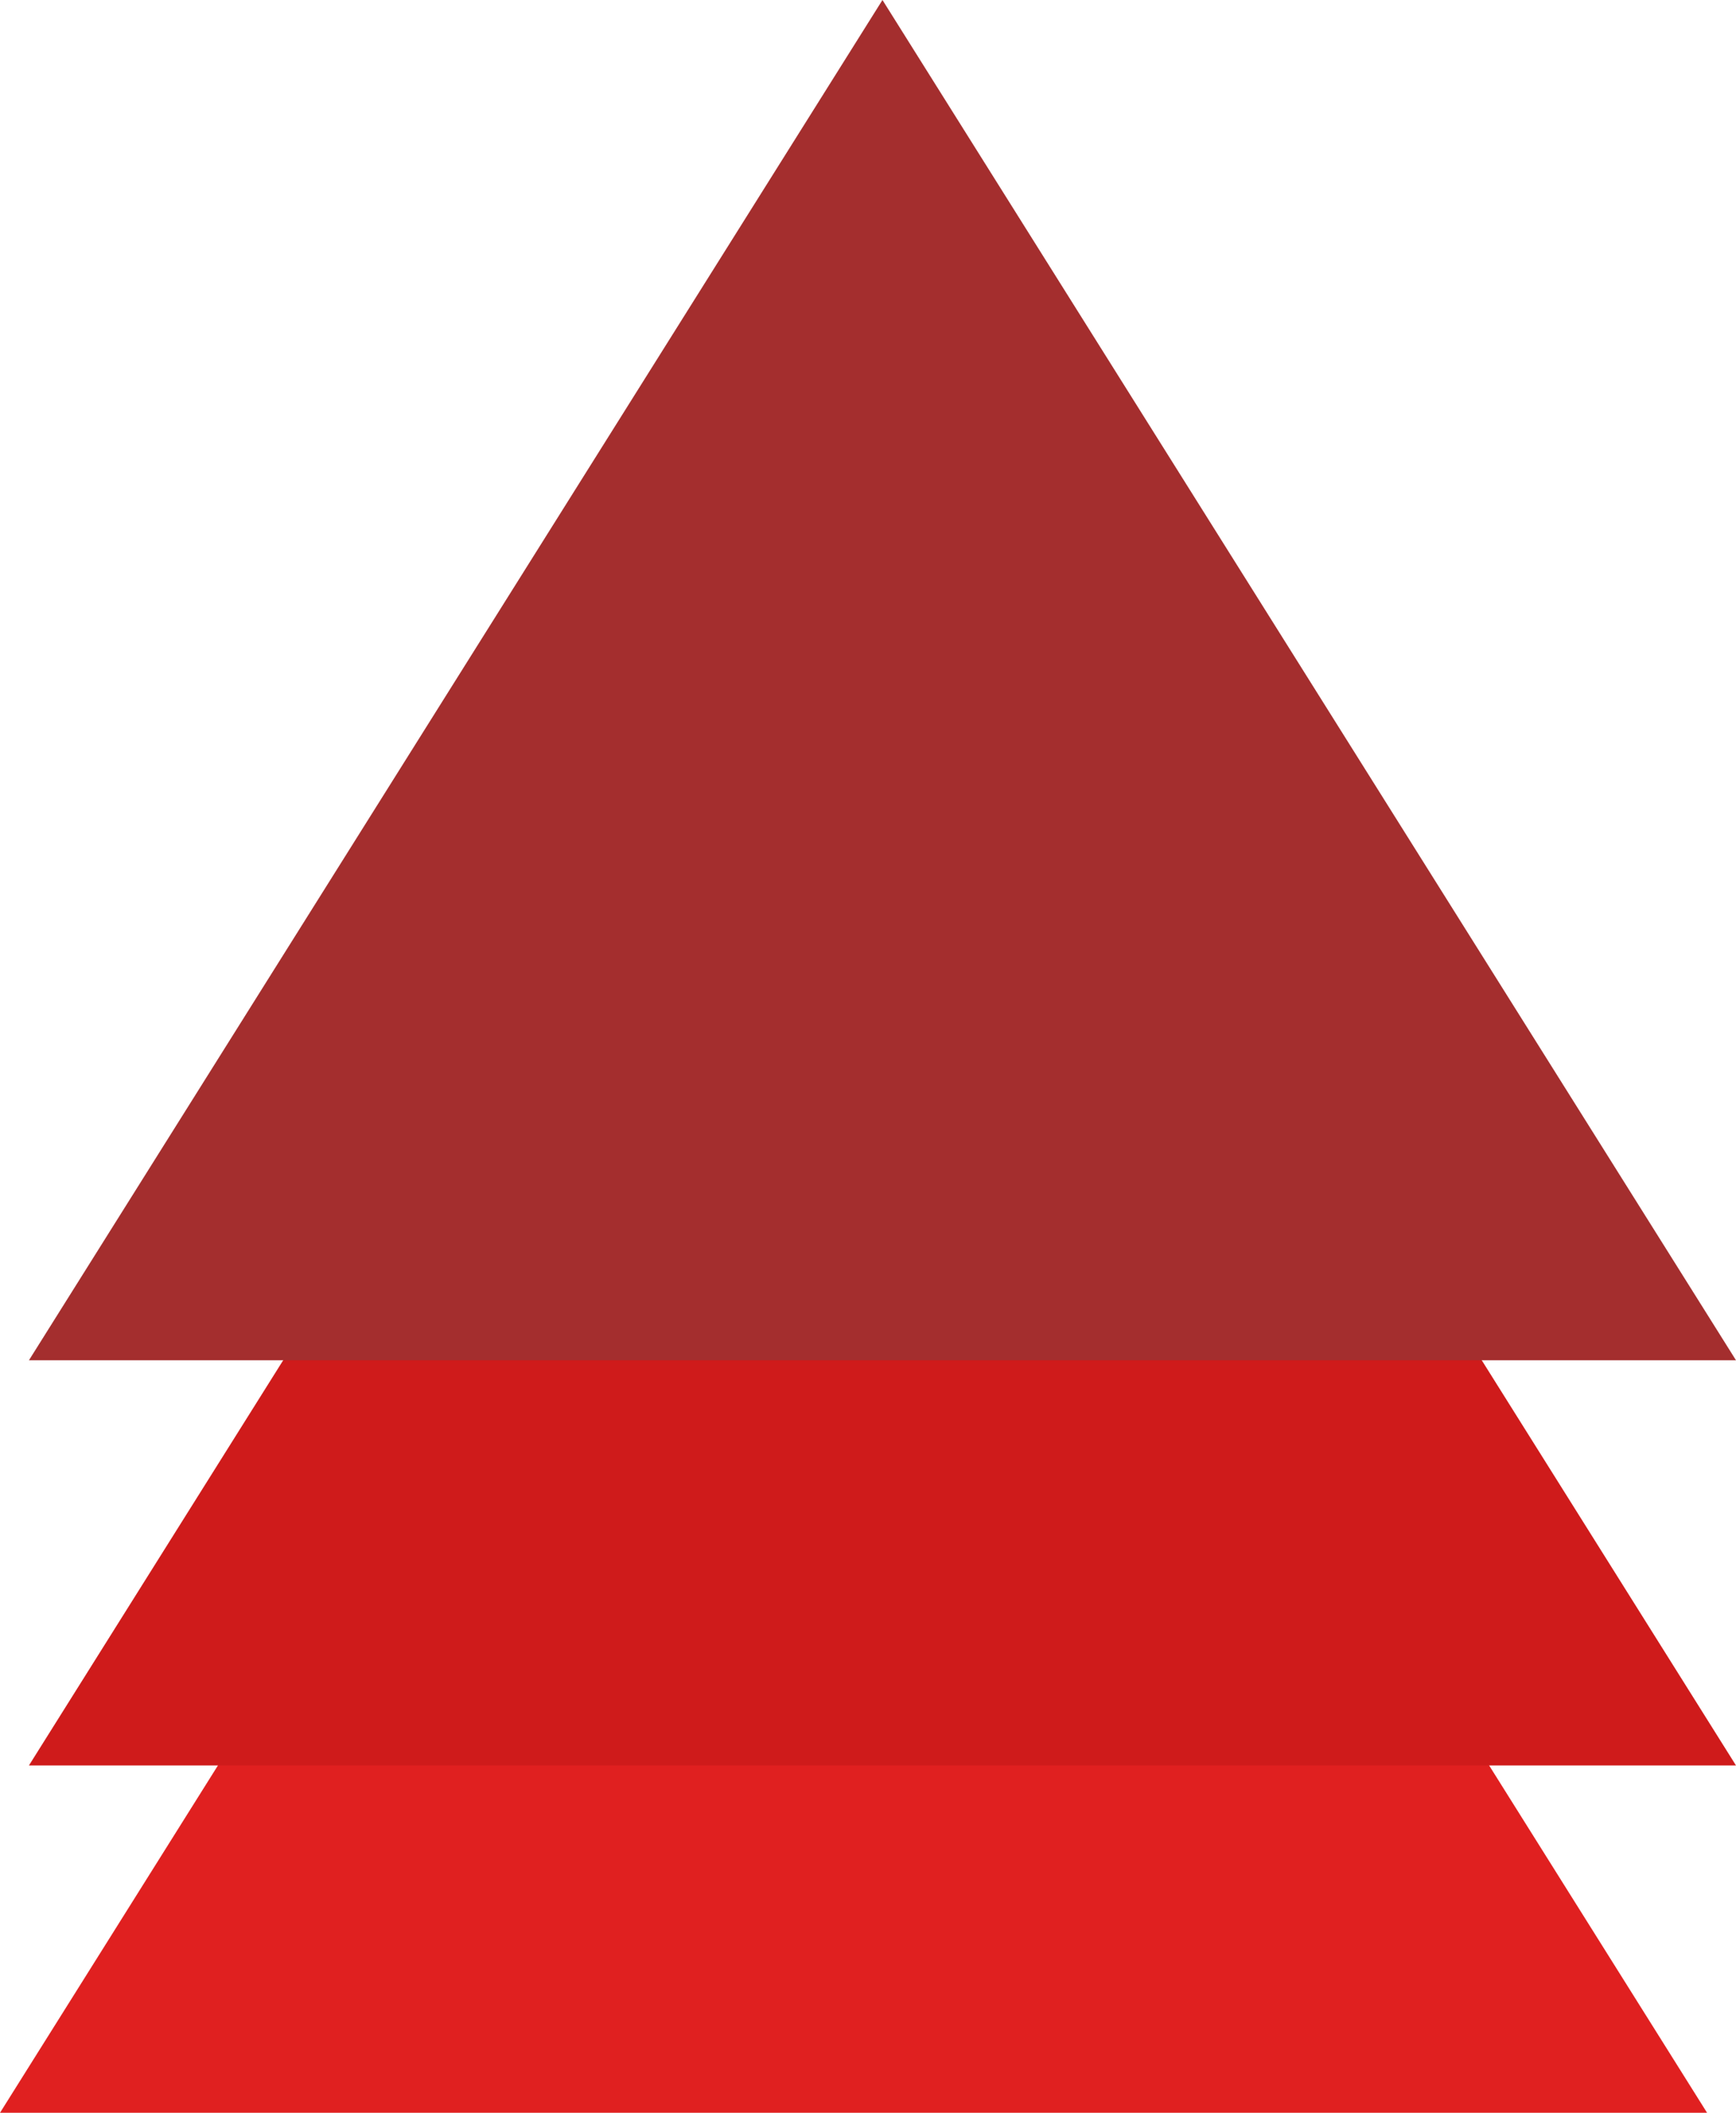 <?xml version="1.0" encoding="UTF-8"?>
<svg width="60px" height="73px" viewBox="0 0 60 73" version="1.1" xmlns="http://www.w3.org/2000/svg" xmlns:xlink="http://www.w3.org/1999/xlink">
    <!-- Generator: sketchtool 57 (101010) - https://sketch.com -->
    <title>B91F08C4-96D1-4AB2-81D4-5FBC591466D9</title>
    <desc>Created with sketchtool.</desc>
    <g id="Page-1" stroke="none" stroke-width="1" fill="none" fill-rule="evenodd">
        <g id="01-story--KROLL-" transform="translate(-247, -1762)">
            <g id="Group-5-Copy-2" transform="translate(277, 1798.5) rotate(-90) translate(-277, -1798.5) translate(240.5, 1768.5)">
                <polygon id="Triangle" fill="#E02020" transform="translate(23.5, 29.5) rotate(-270) translate(-23.5, -29.5) " points="23.5 6 53 53 -6 53"></polygon>
                <polygon id="Triangle-Copy" fill="#CF1B1B" transform="translate(35.5, 30.5) rotate(-270) translate(-35.5, -30.5) " points="35.5 7 65 54 6 54"></polygon>
                <polygon id="Triangle-Copy-2" fill="#A42E2E" transform="translate(49.5, 30.5) rotate(-270) translate(-49.5, -30.5) " points="49.5 7 79 54 20 54"></polygon>
            </g>
        </g>
    </g>
</svg>